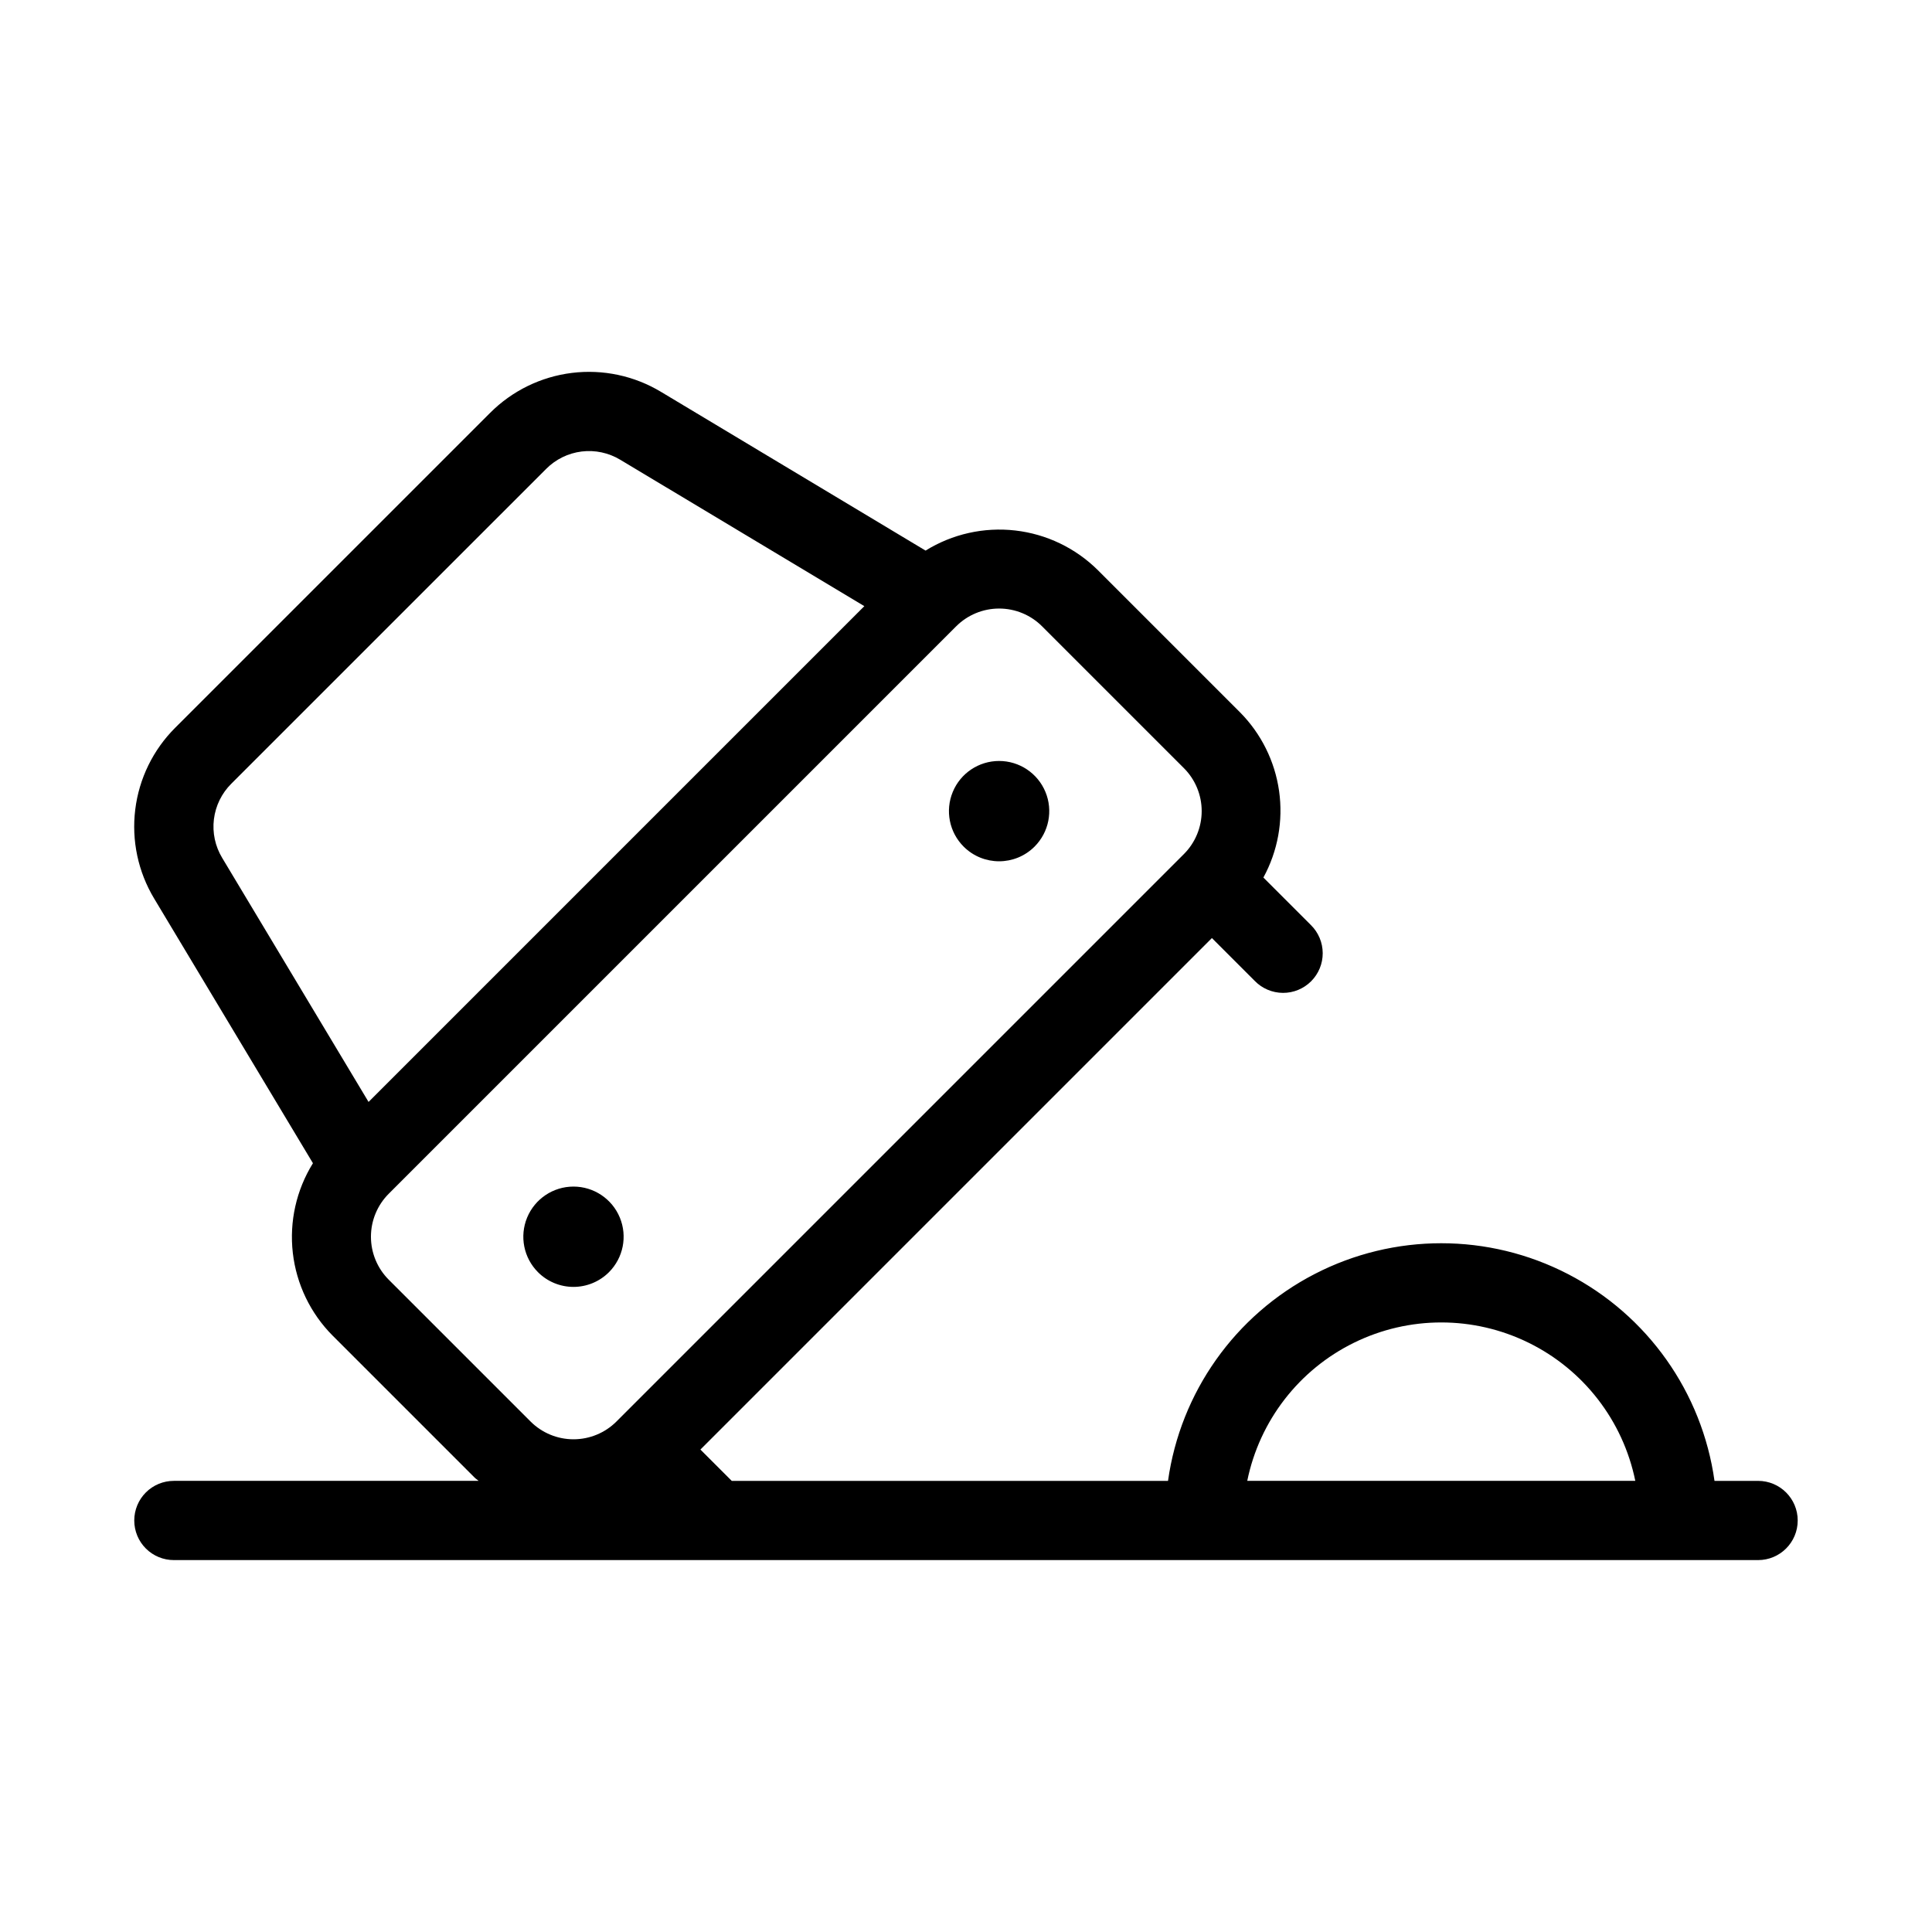 <?xml version="1.0" encoding="UTF-8"?>
<!-- Uploaded to: SVG Find, www.svgrepo.com, Generator: SVG Find Mixer Tools -->
<svg fill="#000000" width="800px" height="800px" version="1.1" viewBox="144 144 512 512" xmlns="http://www.w3.org/2000/svg">
 <path d="m286.58 481.15c-3.805-3.805-4.941-9.52-2.883-14.488 2.059-4.965 6.906-8.207 12.281-8.207s10.223 3.242 12.281 8.207c2.055 4.969 0.918 10.684-2.883 14.488-2.492 2.492-5.875 3.891-9.398 3.891-3.527 0-6.906-1.398-9.398-3.891zm131.59-112.79v-0.004c3.801-3.801 4.938-9.52 2.883-14.484-2.059-4.969-6.906-8.207-12.281-8.207-5.379 0-10.227 3.238-12.281 8.207-2.059 4.965-0.922 10.684 2.879 14.484 5.191 5.191 13.609 5.191 18.801 0zm-238.59 178.58c0-2.781 1.102-5.453 3.07-7.422s4.641-3.074 7.426-3.074h80.762c-0.348-0.32-0.746-0.547-1.078-0.883l-37.598-37.598v0.004c-5.891-5.918-9.613-13.648-10.562-21.941-0.949-8.297 0.93-16.668 5.332-23.762l-42.062-70.113c-4.269-7.086-6.039-15.402-5.027-23.613 1.008-8.215 4.742-15.852 10.605-21.691l83.434-83.426c5.84-5.856 13.477-9.586 21.684-10.598 8.211-1.012 16.523 0.758 23.609 5.023l70.113 42.066c7.098-4.398 15.469-6.273 23.762-5.328 8.293 0.949 16.023 4.668 21.941 10.555l37.598 37.598c5.621 5.66 9.262 12.98 10.383 20.879 1.121 7.894-0.336 15.941-4.16 22.941l12.574 12.574c2 1.961 3.137 4.641 3.148 7.445 0.016 2.801-1.094 5.492-3.074 7.473-1.98 1.98-4.672 3.09-7.473 3.074s-5.481-1.148-7.441-3.148l-11.379-11.379-135.55 135.55 8.305 8.301h115.62-0.004c3.289-23.484 17.766-43.914 38.828-54.805 21.066-10.895 46.105-10.895 67.168 0 21.062 10.891 35.539 31.32 38.828 54.805h11.555c5.797 0 10.496 4.699 10.496 10.496s-4.699 10.496-10.496 10.496h-419.84c-2.785 0.004-5.457-1.102-7.426-3.07s-3.07-4.641-3.07-7.426zm294.95-10.496h102.84c-3.25-15.922-13.695-29.445-28.285-36.609-14.59-7.164-31.676-7.164-46.262 0-14.59 7.164-25.039 20.688-28.289 36.609zm-232.86-100.42 131.39-131.39-64.68-38.793c-3.074-1.855-6.68-2.625-10.238-2.188-3.562 0.438-6.871 2.059-9.402 4.606l-83.445 83.434c-2.543 2.531-4.164 5.844-4.606 9.406-0.438 3.562 0.332 7.172 2.188 10.242zm42.938 84.695c3.019 3.016 7.109 4.707 11.375 4.707s8.359-1.691 11.379-4.707l150.39-150.39c3.016-3.019 4.707-7.113 4.707-11.379s-1.691-8.359-4.707-11.379l-37.598-37.598 0.004 0.004c-3.019-3.016-7.113-4.707-11.379-4.707-4.266 0-8.359 1.691-11.379 4.707l-150.39 150.39c-3.016 3.019-4.707 7.113-4.707 11.379s1.691 8.355 4.707 11.379z"/>
</svg>